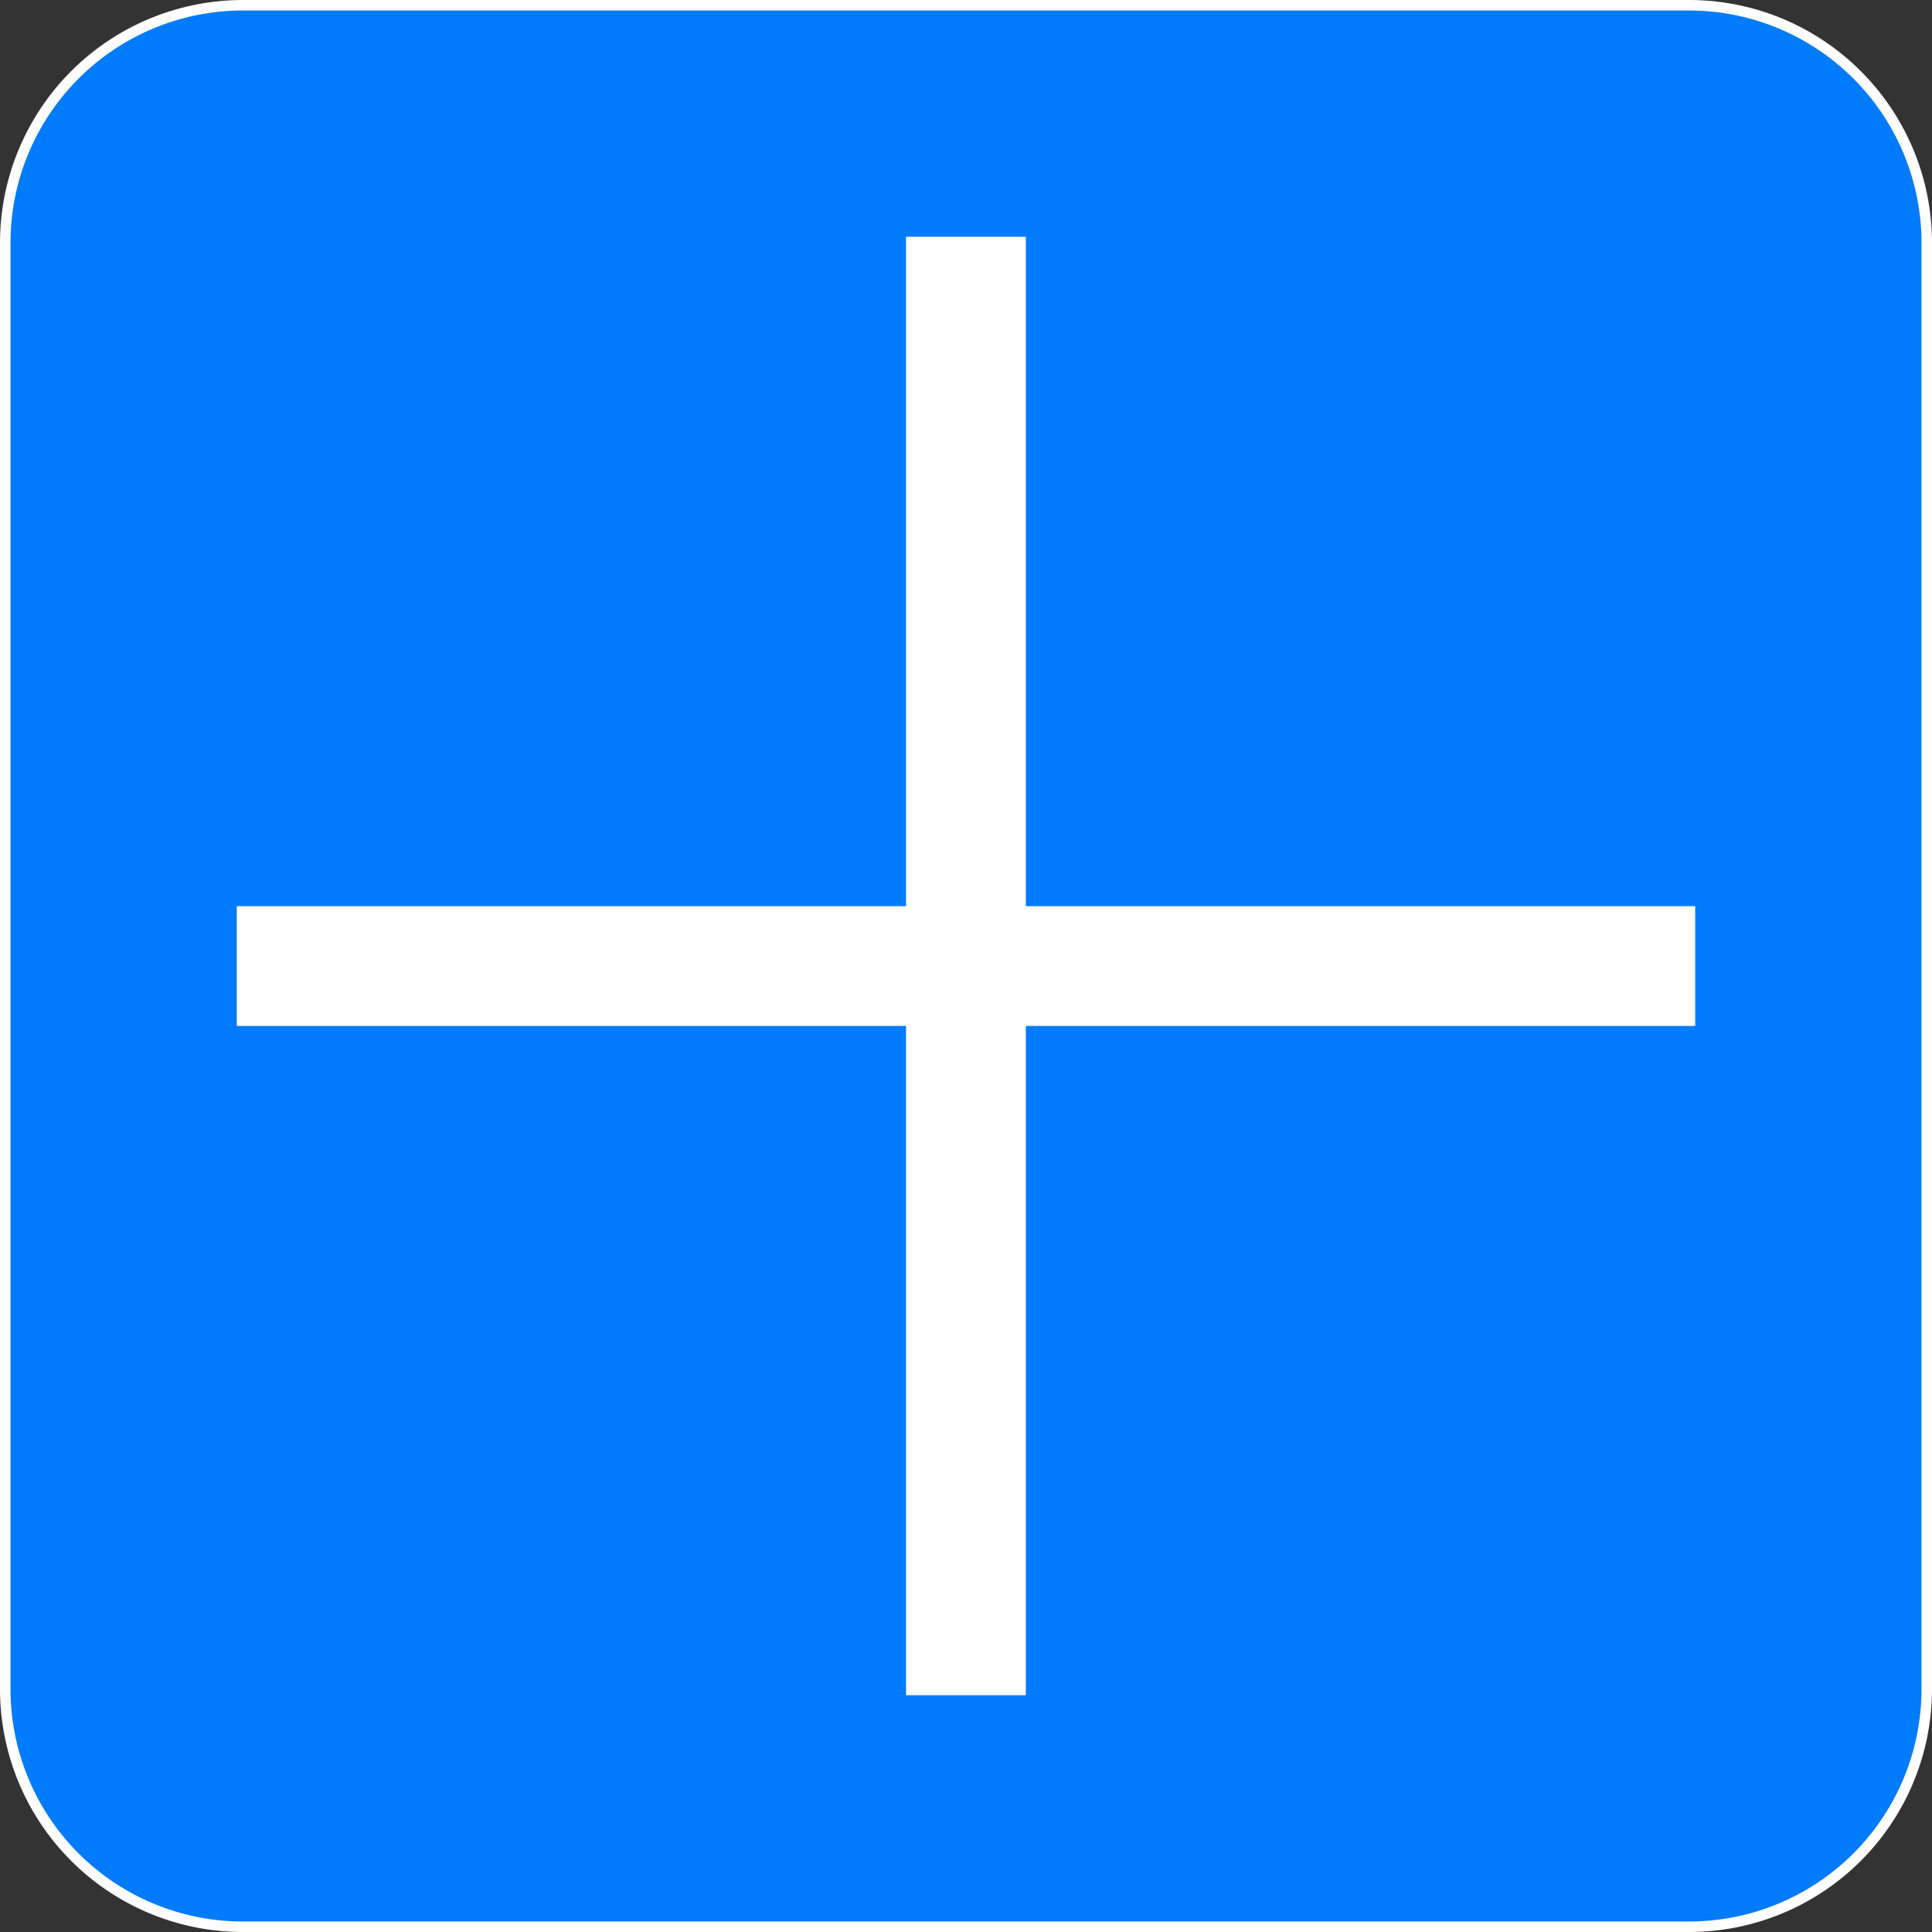 <svg xmlns="http://www.w3.org/2000/svg" viewBox="0 0 184 184">
  <rect x="0" y="0" width="184" height="184" fill="#333333" stroke="none"/>
  <defs>
    <style>
      .a {
        fill: #007bfc;
      }

      .b {
        fill: #fff;
      }
    </style>
  </defs>
  <title>Ресурс 1</title>
  <g>
    <path class="a" d="M160.86.5H23.14A22.65,22.65,0,0,0,.5,23.15V160.86A22.64,22.64,0,0,0,23.14,183.5H160.86a22.64,22.64,0,0,0,22.64-22.64V23.15A22.65,22.65,0,0,0,160.86.5Z"/>
    <path class="b" d="M1,23.14A22.14,22.14,0,0,1,23.14,1V0A23.14,23.14,0,0,0,0,23.14ZM1,160.86V23.14H0V160.86ZM23.14,183A22.14,22.14,0,0,1,1,160.86H0A23.14,23.14,0,0,0,23.14,184Zm137.72,0H23.14v1H160.86ZM183,160.86A22.14,22.14,0,0,1,160.86,183v1A23.14,23.14,0,0,0,184,160.86Zm0-137.72V160.86h1V23.14ZM160.86,1A22.14,22.14,0,0,1,183,23.14h1A23.14,23.14,0,0,0,160.86,0ZM23.14,1H160.86V0H23.14Z"/>
    <rect class="b" x="86.29" y="22.55" width="11.41" height="138.9"/>
    <rect class="b" x="22.55" y="86.3" width="138.9" height="11.41"/>
  </g>
</svg>
